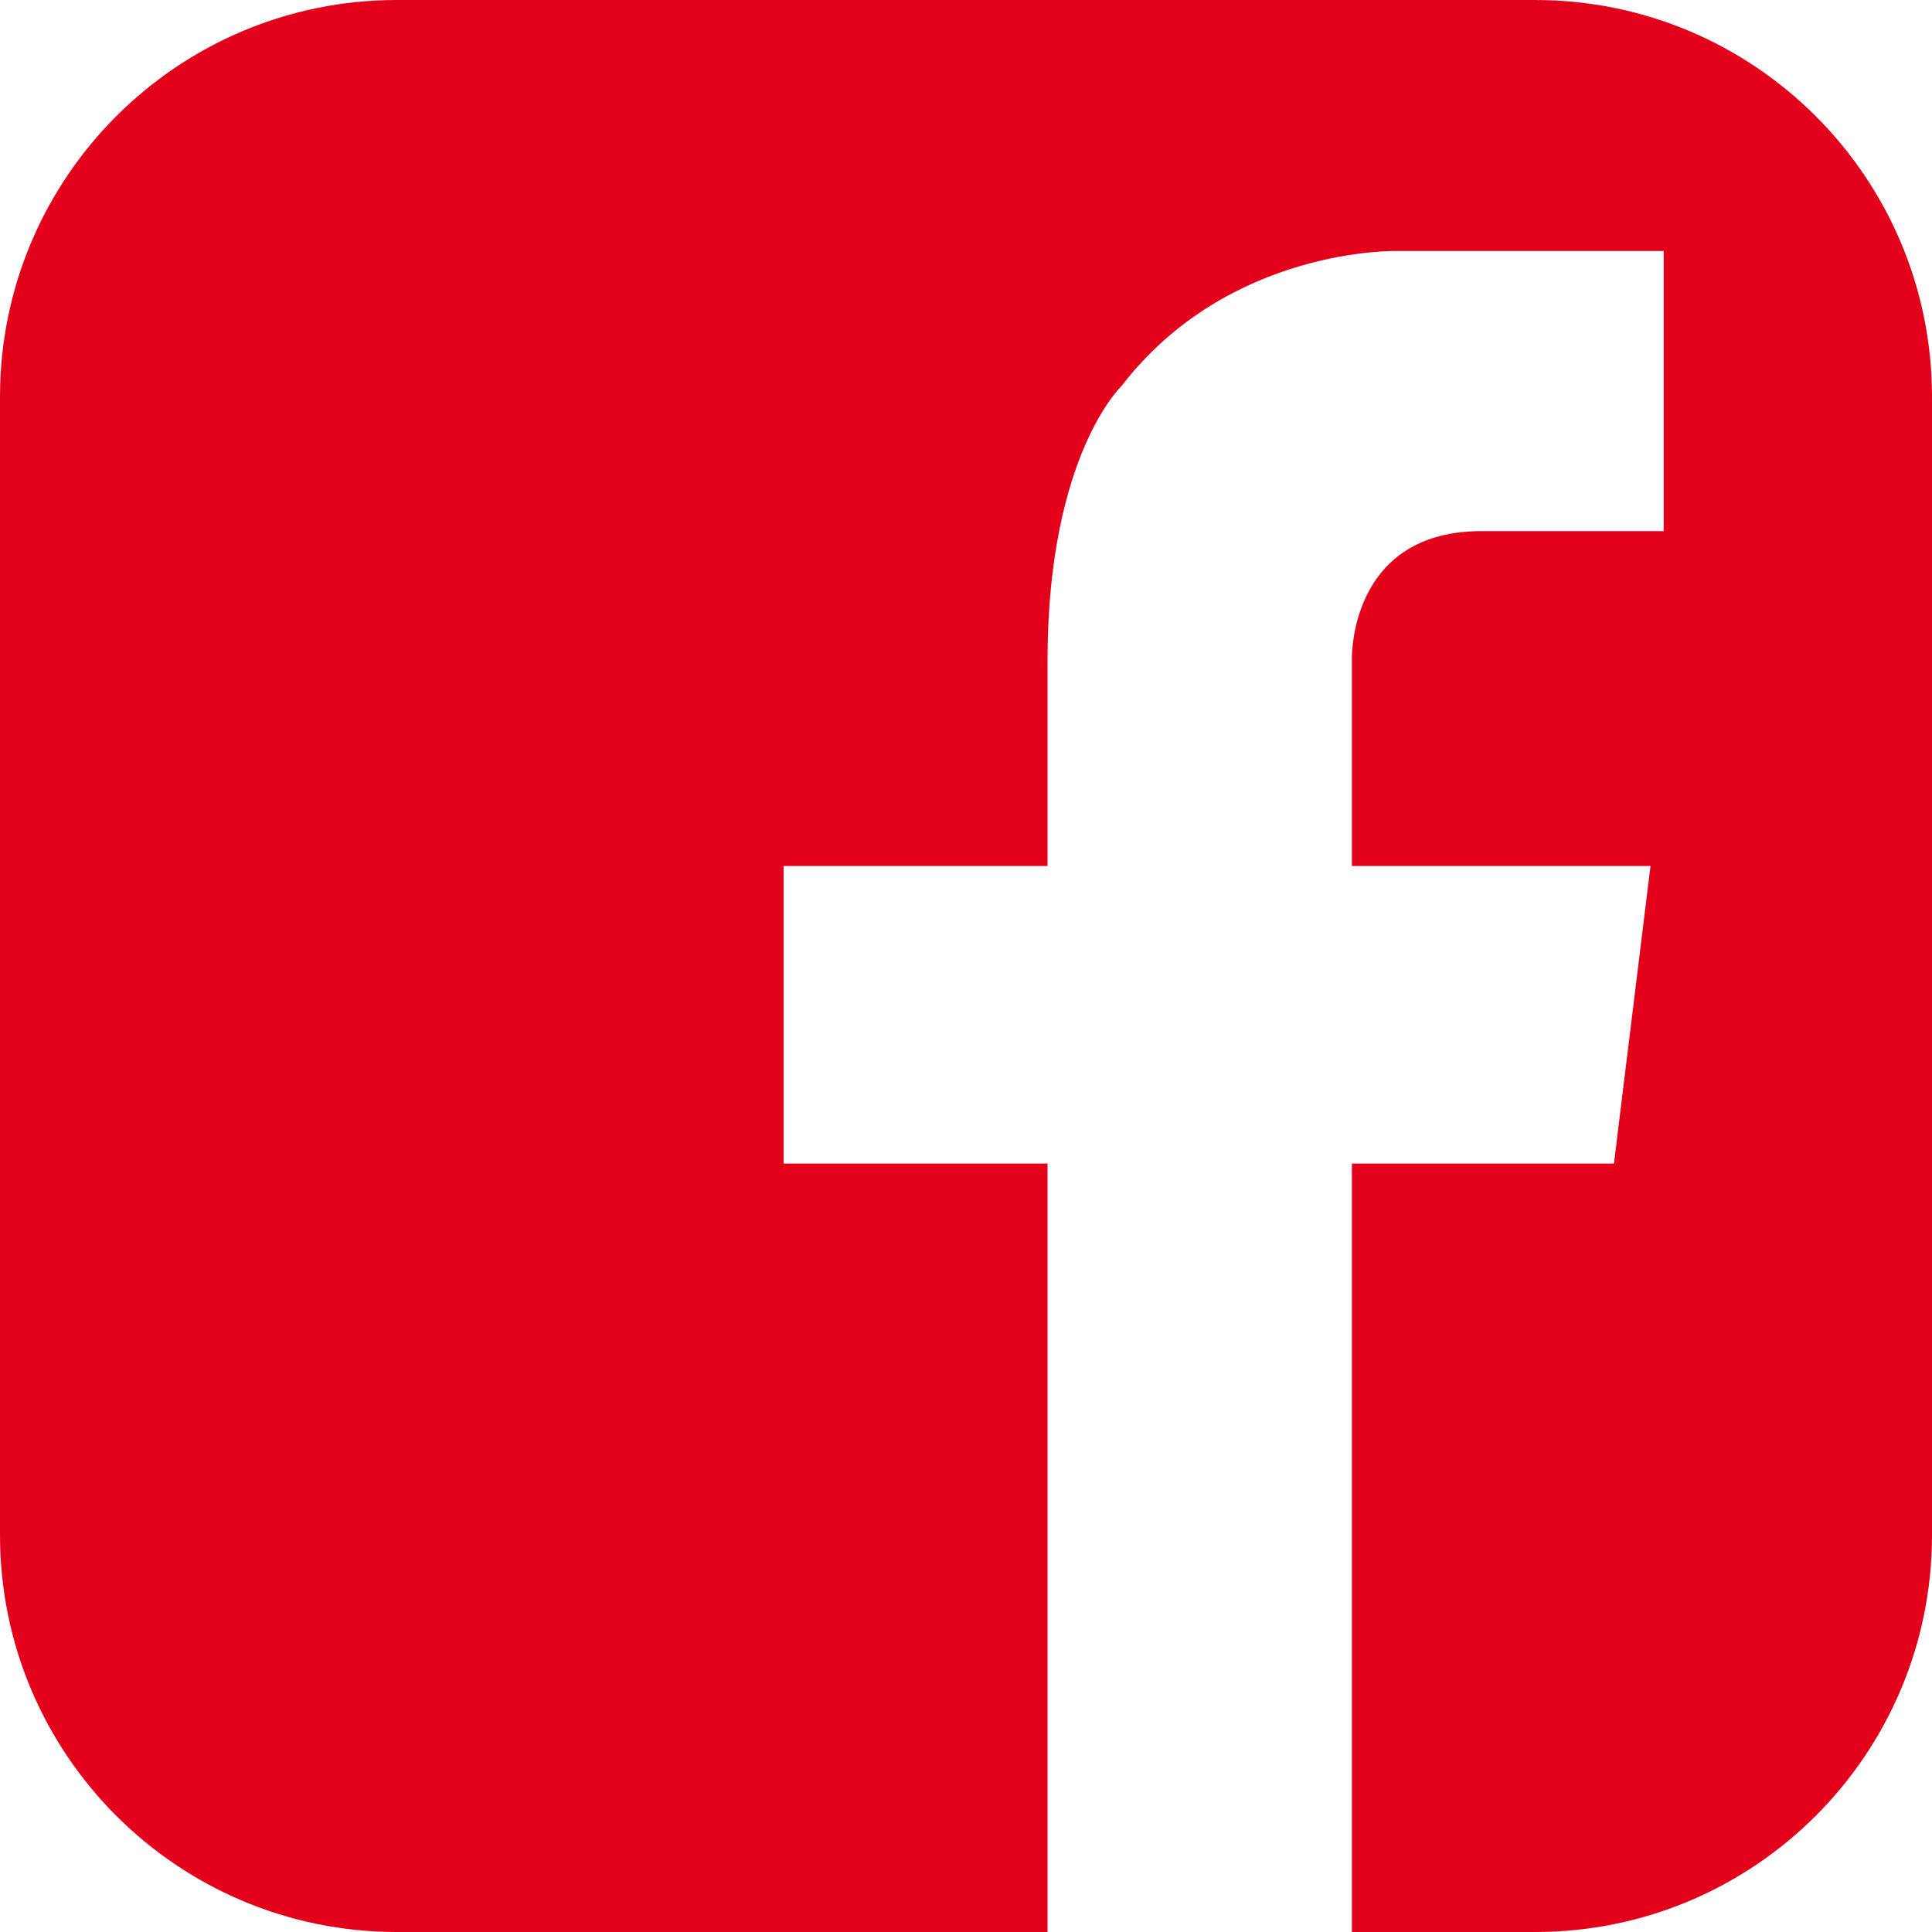 <svg width="24" height="24" viewBox="0 0 24 24" fill="none" xmlns="http://www.w3.org/2000/svg">
<g id="1-icons/24/social/facebook">
<path id="Fill 1" fill-rule="evenodd" clip-rule="evenodd" d="M19.071 0H4.93C2.208 0 0 2.207 0 4.93V19.07C0 21.793 2.208 24 4.93 24H13.013V14.454H9.734V10.758H13.013V8.149C13.027 5.648 13.933 4.794 13.933 4.794C15.263 3.065 17.35 3.118 17.35 3.118H20.667V6.598H18.453C16.933 6.571 16.803 7.857 16.794 8.149V10.758H20.503L20.049 14.454H16.794V24H19.071C21.793 24 24 21.793 24 19.07V4.93C24 2.207 21.793 0 19.071 0Z" fill="#E3001B"/>
</g>
</svg>
